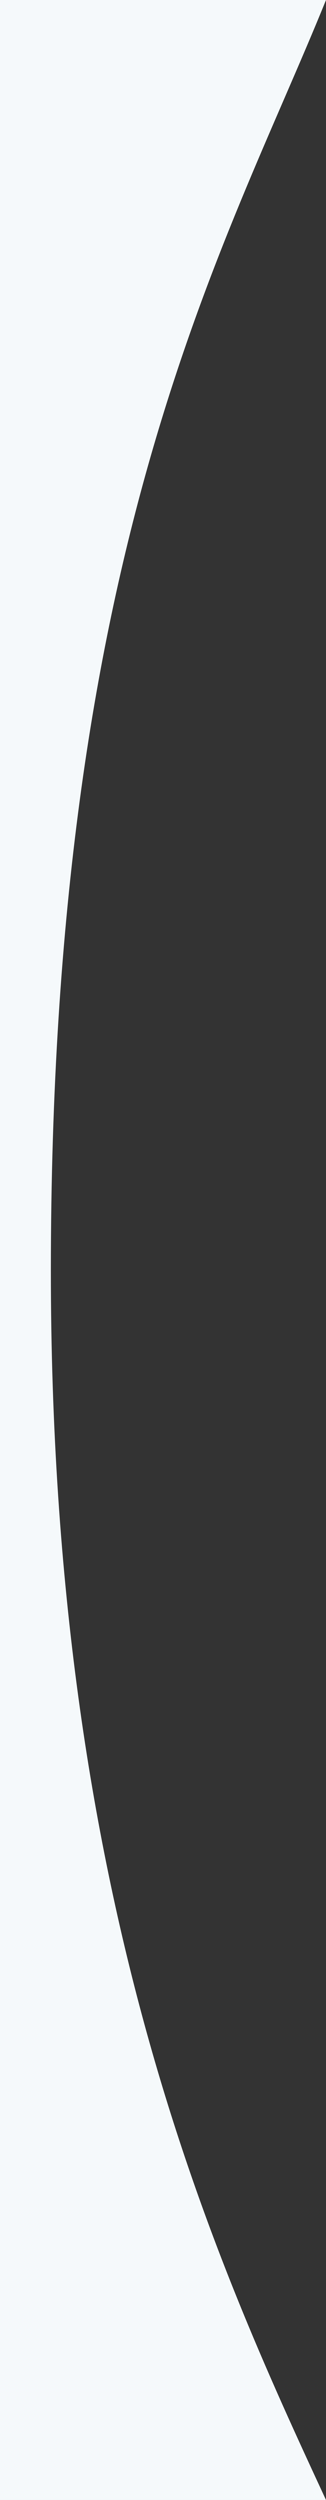 <svg width="141" height="1080"  fill="none" xmlns="http://www.w3.org/2000/svg">
<rect width="100%" height="100%" fill="#333333" stroke="none"/>
<path d="M141 0L0 0L0 1080H141C93 976.5 22 822.5 22 549C22 235 97.5 107.5 141 0Z" fill="#F5F9FB"/>
</svg>
